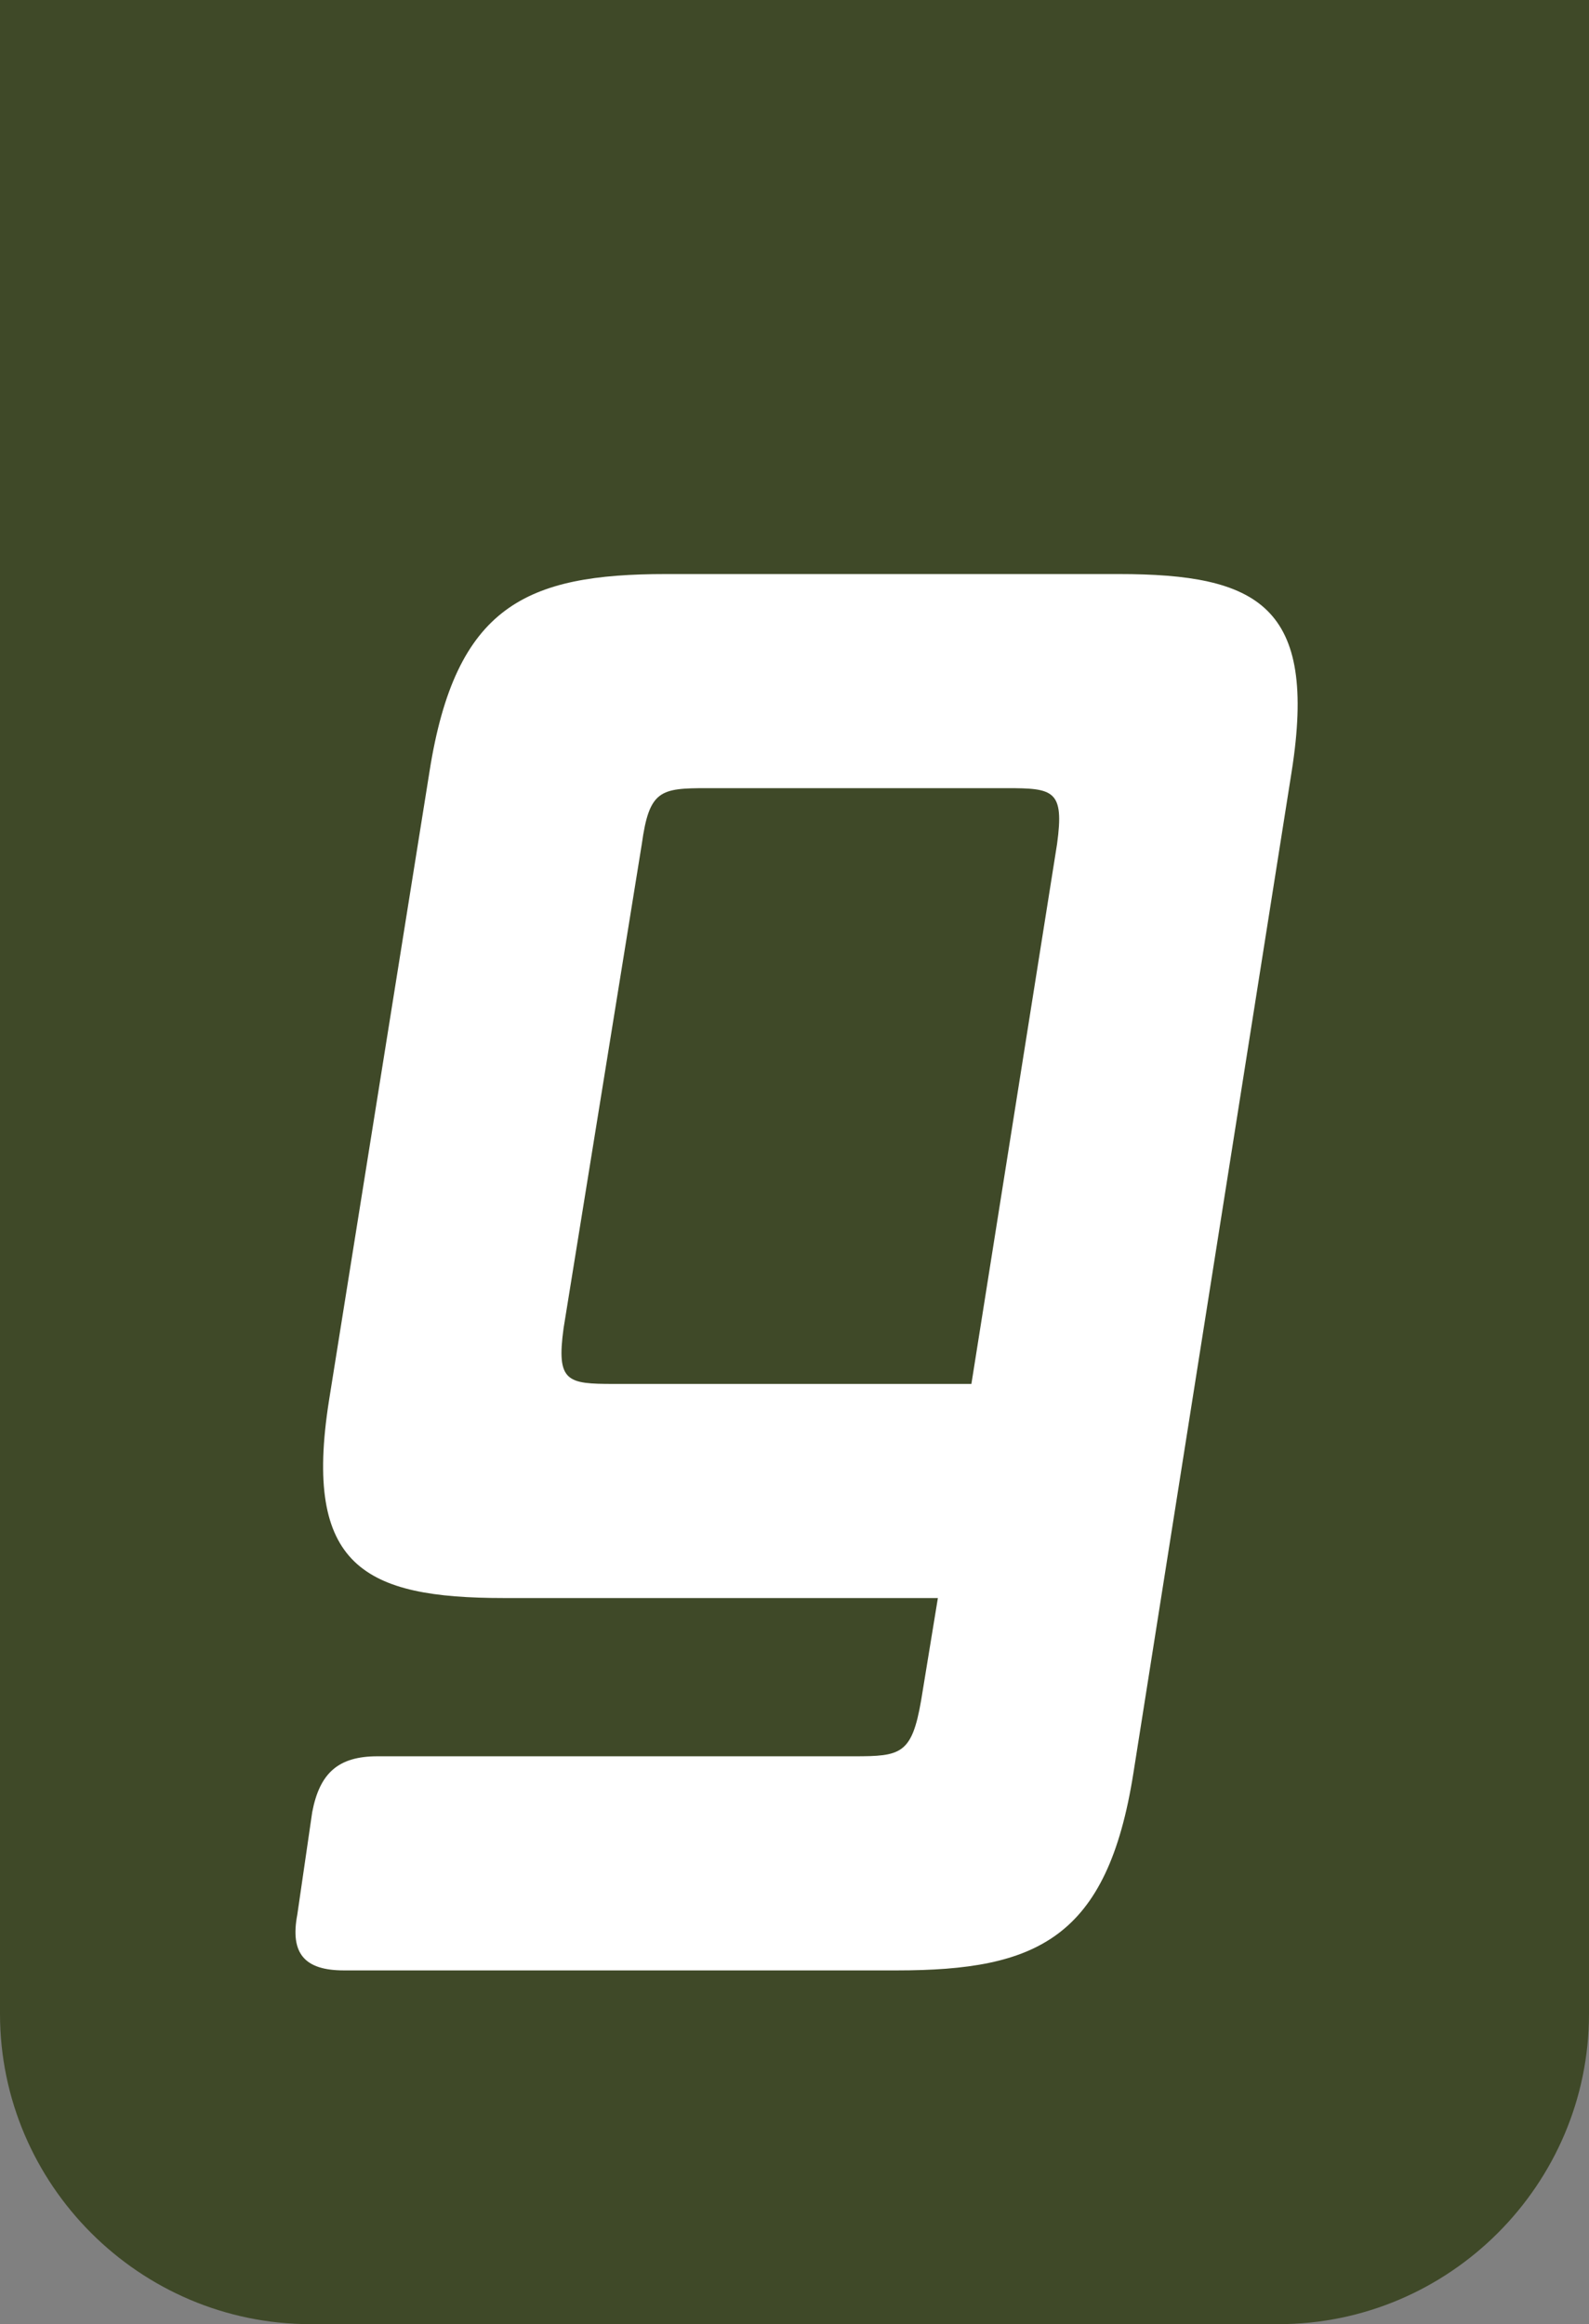 <svg xmlns="http://www.w3.org/2000/svg" width="512" height="749" viewBox="0 0 512 749">
	<rect x="0" y="0" width="512" height="749" fill="#808080" stroke="none"/>
	<path d="M412 749H100C45 749 0 704 0 649V0h512v649c0 55-45 100-100 100z" fill="#3f4928"/>
	<path d="M289 635H110.8c-12.6 0-17.4-5.4-15-18l4.8-33c2.4-12.6 8.4-18 21-18h153.6c15 0 18.6-.6 21.6-18l5.4-33H162.4c-45 0-64.8-10.2-56.4-63.6l32.4-202.8c8.4-53.4 31.2-63.6 76.2-63.6h145.8c45 0 64.2 10.2 55.8 63.6l-51 322.8C356.8 624.8 334 635 289 635zm24-189l27.6-174c2.4-17.4-1.2-18-16.2-18h-96.6c-15 0-18.6.6-21 18l-25.2 156c-2.4 17.4 1.2 18 16.2 18H313z" fill="#fff"/>
</svg>